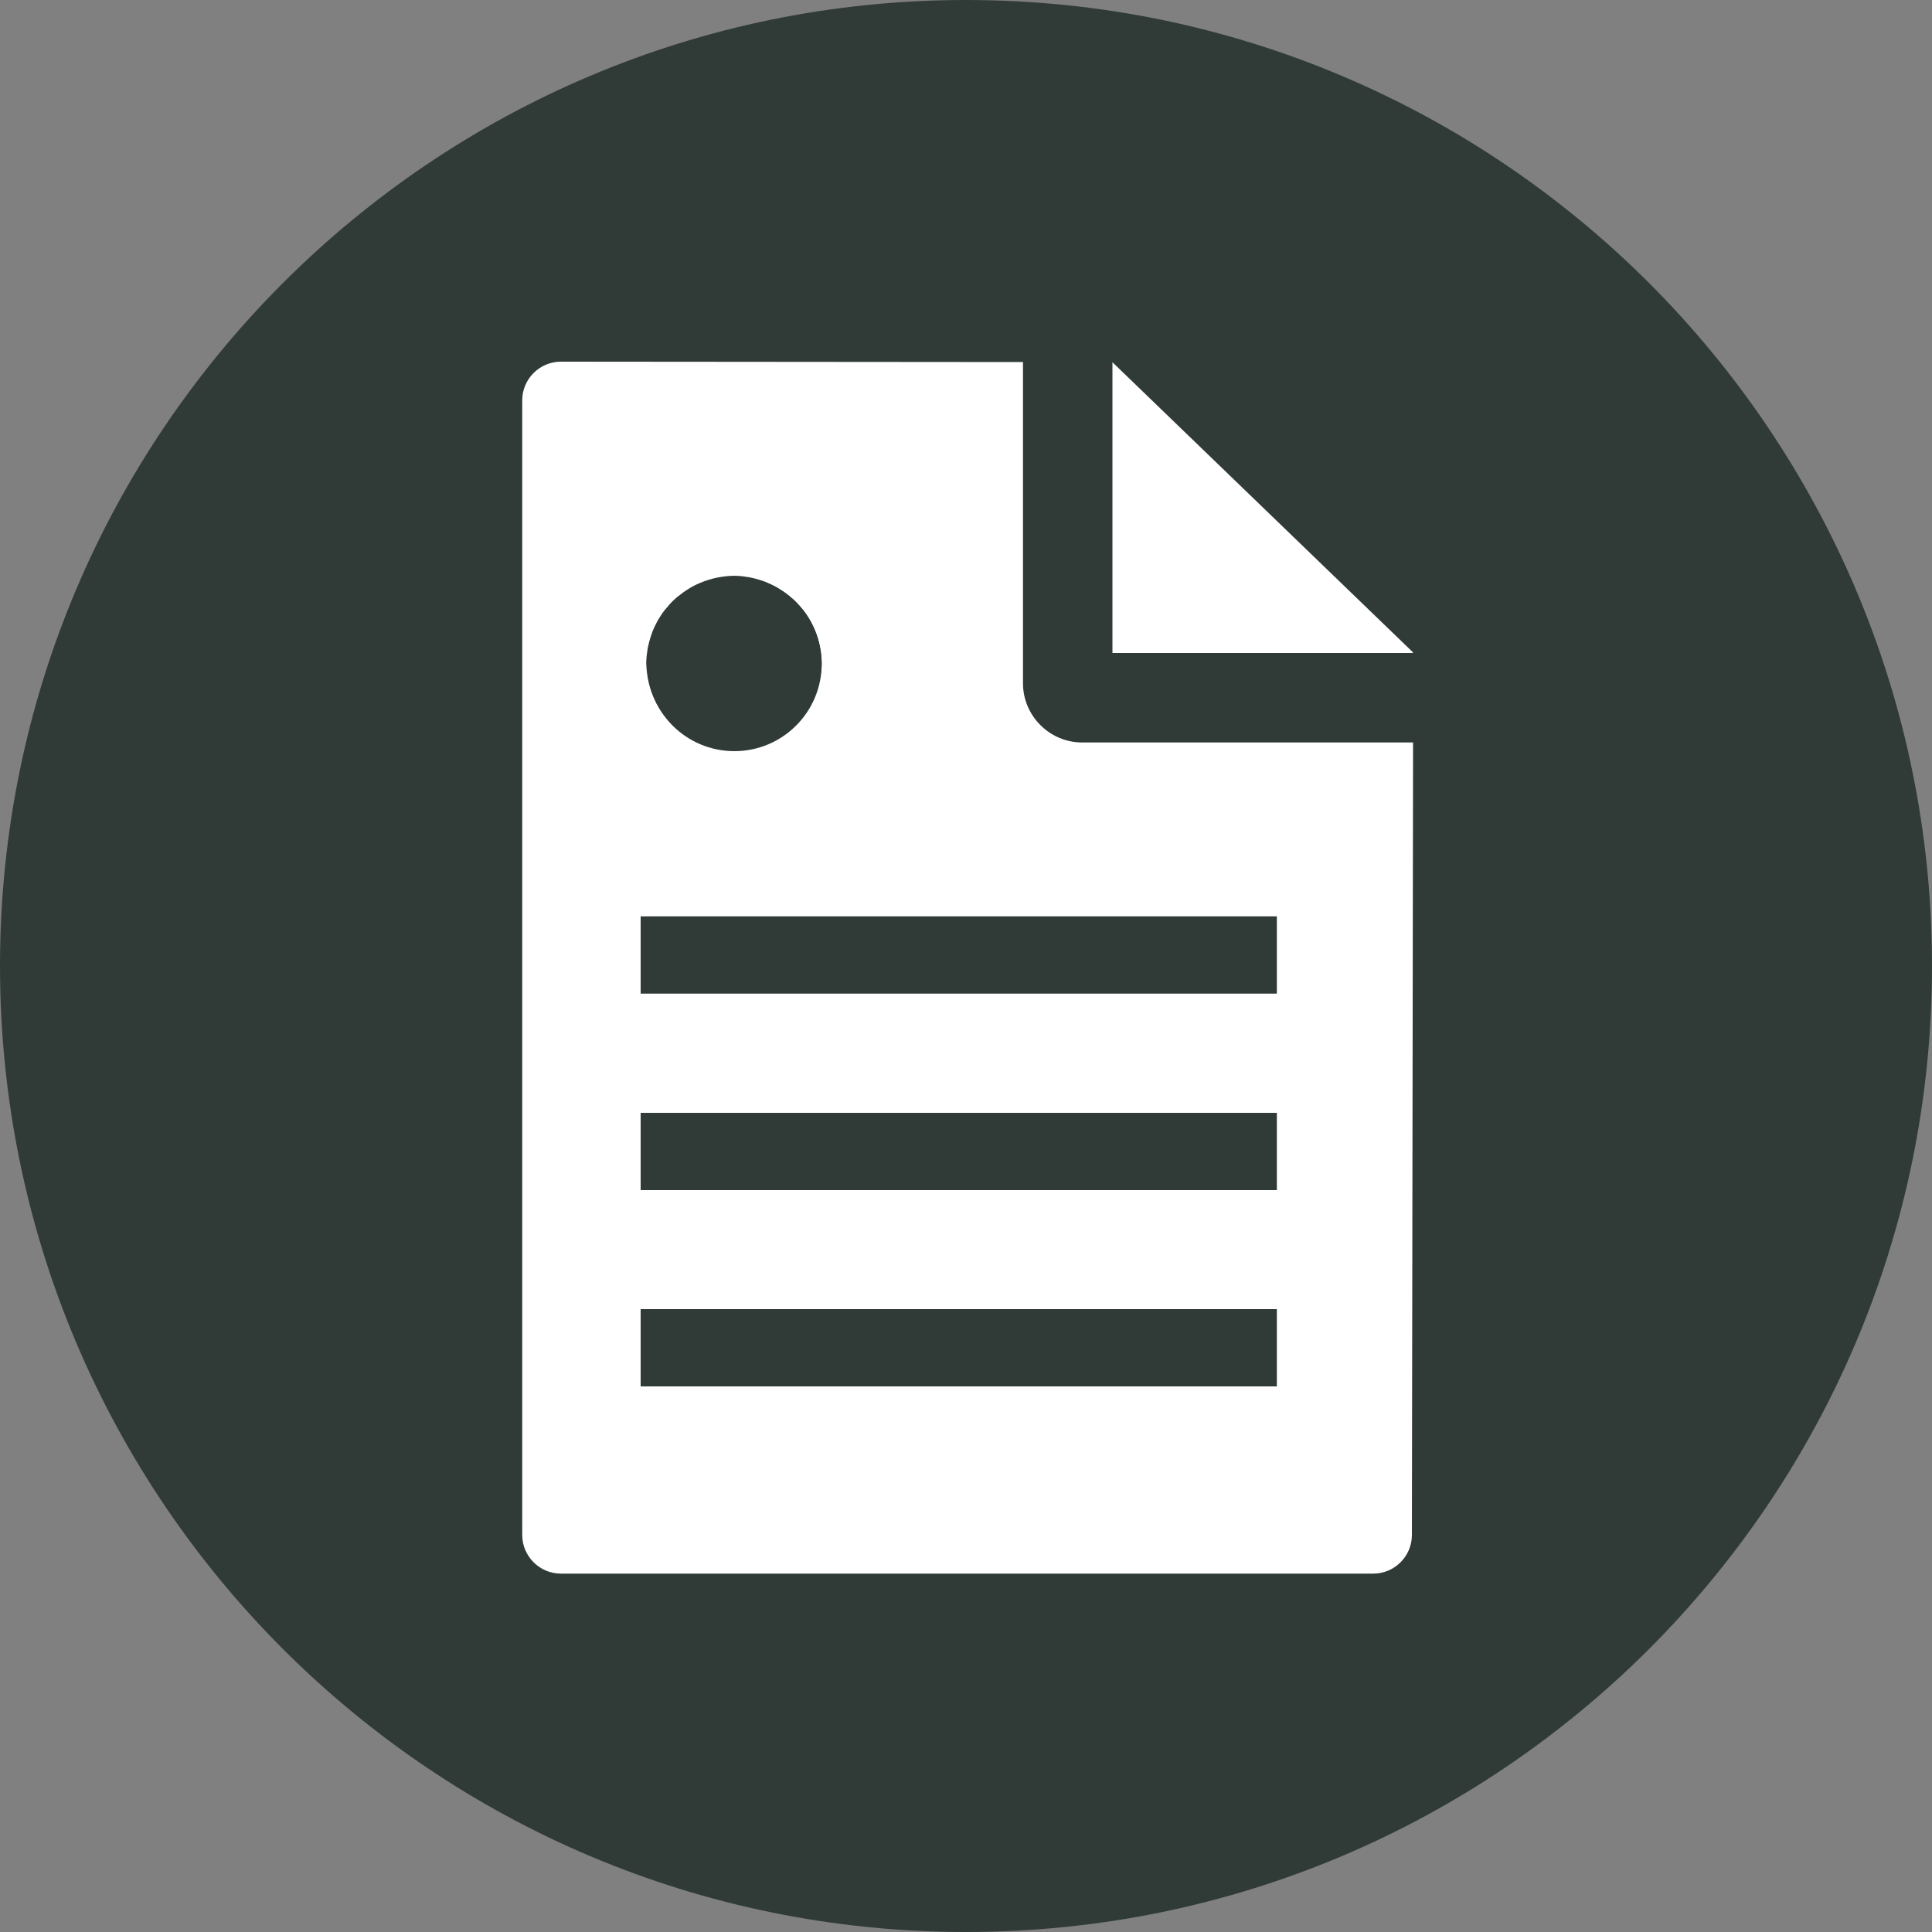 <?xml version="1.0" encoding="UTF-8" standalone="no"?>
<!-- Uploaded to: SVG Repo, www.svgrepo.com, Generator: SVG Repo Mixer Tools -->

<svg
   fill="#000000"
   width="666.667"
   height="666.667"
   viewBox="-100 0 1000 1000"
   class="cf-icon-svg"
   version="1.1"
   id="svg10"
   sodipodi:docname="pdf.svg"
   inkscape:version="1.2.2 (b0a8486541, 2022-12-01)"
   xmlns:inkscape="http://www.inkscape.org/namespaces/inkscape"
   xmlns:sodipodi="http://sodipodi.sourceforge.net/DTD/sodipodi-0.dtd"
   xmlns="http://www.w3.org/2000/svg"
   xmlns:svg="http://www.w3.org/2000/svg">
  <rect x="-100" y="0" width="1000" height="1000" fill="#808080" stroke="none"/>
  <defs
     id="defs14" />
  <sodipodi:namedview
     id="namedview12"
     pagecolor="#ffffff"
     bordercolor="#666666"
     borderopacity="1.0"
     inkscape:showpageshadow="2"
     inkscape:pageopacity="0.0"
     inkscape:pagecheckerboard="0"
     inkscape:deskcolor="#d1d1d1"
     showgrid="false"
     inkscape:zoom="1.18"
     inkscape:cx="360.59322"
     inkscape:cy="306.77966"
     inkscape:window-width="1865"
     inkscape:window-height="1131"
     inkscape:window-x="55"
     inkscape:window-y="32"
     inkscape:window-maximized="1"
     inkscape:current-layer="svg10" />
  <rect
     style="display:inline;fill:#ffffff;fill-opacity:1;stroke-width:1.5"
     id="rect4567"
     width="534.132"
     height="691.978"
     x="130.183"
     y="150.712" />
  <path
     d="m 279.9,388.4 c -0.7,0 -1.5,0 -2.2,-0.1 -0.7,0 -1.5,-0.1 -2.2,-0.2 -0.7,-0.1 -1.5,-0.2 -2.2,-0.3 -0.7,-0.1 -1.5,-0.2 -2.2,-0.4 -0.7,-0.1 -1.4,-0.3 -2.2,-0.5 l -2.1,-0.6 c -0.7,-0.2 -1.4,-0.4 -2.1,-0.7 -0.7,-0.2 -1.4,-0.5 -2.1,-0.8 -0.7,-0.3 -1.3,-0.6 -2,-0.9 -0.7,-0.3 -1.3,-0.6 -2,-1 -0.6,-0.3 -1.3,-0.7 -1.9,-1.1 -0.6,-0.4 -1.3,-0.8 -1.9,-1.2 -0.6,-0.4 -1.2,-0.8 -1.8,-1.3 -0.6,-0.4 -1.2,-0.9 -1.8,-1.4 -0.6,-0.5 -1.1,-0.9 -1.7,-1.4 -0.5,-0.5 -1.1,-1 -1.6,-1.5 -0.5,-0.5 -1,-1.1 -1.5,-1.6 -0.5,-0.5 -1,-1.1 -1.4,-1.7 -0.5,-0.6 -0.9,-1.2 -1.4,-1.7 -0.4,-0.6 -0.9,-1.2 -1.3,-1.8 -0.4,-0.6 -0.8,-1.2 -1.2,-1.9 -0.4,-0.6 -0.7,-1.3 -1.1,-1.9 -0.3,-0.6 -0.7,-1.3 -1,-2 -0.3,-0.7 -0.6,-1.3 -0.9,-2 -0.3,-0.7 -0.5,-1.4 -0.8,-2 -0.2,-0.7 -0.5,-1.4 -0.7,-2.1 l -0.6,-2.1 c -0.2,-0.7 -0.3,-1.4 -0.5,-2.2 -0.1,-0.7 -0.3,-1.4 -0.4,-2.2 -0.1,-0.7 -0.2,-1.5 -0.3,-2.2 -0.1,-0.7 -0.1,-1.5 -0.2,-2.2 0,-0.7 -0.1,-1.5 -0.1,-2.2 0,-0.7 0,-1.5 0.1,-2.2 0,-0.7 0.1,-1.5 0.2,-2.2 0.1,-0.7 0.2,-1.5 0.3,-2.2 0.1,-0.7 0.2,-1.4 0.4,-2.2 0.2,-0.7 0.3,-1.4 0.5,-2.1 l 0.6,-2.1 c 0.2,-0.7 0.5,-1.4 0.7,-2.1 0.2,-0.7 0.5,-1.4 0.8,-2.1 0.3,-0.7 0.6,-1.4 0.9,-2 0.3,-0.7 0.7,-1.3 1,-2 0.3,-0.6 0.7,-1.3 1.1,-1.9 0.4,-0.6 0.8,-1.3 1.2,-1.9 0.4,-0.6 0.8,-1.2 1.3,-1.8 0.4,-0.6 0.9,-1.2 1.4,-1.7 0.5,-0.6 1,-1.1 1.4,-1.7 0.5,-0.5 1,-1.1 1.5,-1.6 0.5,-0.5 1.1,-1 1.6,-1.5 0.5,-0.5 1.1,-1 1.7,-1.4 0.6,-0.5 1.2,-0.9 1.8,-1.4 0.6,-0.4 1.2,-0.9 1.8,-1.3 0.6,-0.4 1.2,-0.8 1.9,-1.2 0.6,-0.4 1.3,-0.7 1.9,-1.1 0.6,-0.3 1.3,-0.7 2,-1 0.7,-0.3 1.3,-0.6 2,-0.9 0.7,-0.3 1.4,-0.5 2.1,-0.8 0.7,-0.2 1.4,-0.5 2.1,-0.7 l 2.1,-0.6 c 0.7,-0.2 1.4,-0.3 2.2,-0.5 0.7,-0.1 1.5,-0.3 2.2,-0.4 0.7,-0.1 1.5,-0.2 2.2,-0.3 0.7,-0.1 1.5,-0.1 2.2,-0.2 1.5,-0.1 3,-0.1 4.4,0 0.7,0 1.5,0.1 2.2,0.2 0.7,0.1 1.5,0.2 2.2,0.3 0.7,0.1 1.5,0.2 2.2,0.4 0.7,0.1 1.4,0.3 2.2,0.5 l 2.1,0.6 c 0.7,0.2 1.4,0.5 2.1,0.7 0.7,0.2 1.4,0.5 2,0.8 0.7,0.3 1.4,0.6 2,0.9 0.7,0.3 1.3,0.6 2,1 0.6,0.3 1.3,0.7 1.9,1.1 0.6,0.4 1.2,0.8 1.9,1.2 0.6,0.4 1.2,0.8 1.8,1.3 0.6,0.4 1.2,0.9 1.8,1.4 0.6,0.5 1.1,1 1.7,1.4 0.5,0.5 1.1,1 1.6,1.5 0.5,0.5 1,1.1 1.5,1.6 0.5,0.5 1,1.1 1.5,1.7 0.5,0.6 0.9,1.1 1.4,1.7 0.4,0.6 0.9,1.2 1.3,1.8 0.4,0.6 0.8,1.2 1.2,1.9 0.4,0.6 0.7,1.3 1.1,1.9 0.3,0.6 0.7,1.3 1,2 0.3,0.7 0.6,1.3 0.9,2 0.3,0.7 0.5,1.4 0.8,2.1 0.2,0.7 0.5,1.4 0.7,2.1 l 0.6,2.1 c 0.2,0.7 0.3,1.4 0.5,2.1 0.1,0.7 0.3,1.5 0.4,2.2 0.1,0.7 0.2,1.5 0.3,2.2 0.1,0.7 0.1,1.5 0.2,2.2 0,0.7 0.1,1.5 0.1,2.2 0,0.7 0,1.5 -0.1,2.2 0,0.7 -0.1,1.5 -0.2,2.2 -0.1,0.7 -0.2,1.5 -0.3,2.2 -0.1,0.7 -0.2,1.5 -0.4,2.2 -0.1,0.7 -0.3,1.4 -0.5,2.2 l -0.6,2.1 c -0.2,0.7 -0.4,1.4 -0.7,2.1 -0.2,0.7 -0.5,1.4 -0.8,2 -0.3,0.7 -0.6,1.4 -0.9,2 -0.3,0.7 -0.6,1.3 -1,2 -0.3,0.7 -0.7,1.3 -1.1,1.9 -0.4,0.6 -0.8,1.3 -1.2,1.9 -0.4,0.6 -0.8,1.2 -1.3,1.8 -0.4,0.6 -0.9,1.2 -1.4,1.7 -0.5,0.6 -1,1.1 -1.5,1.7 -0.5,0.6 -1,1.1 -1.5,1.6 -0.5,0.5 -1.1,1 -1.6,1.5 -0.5,0.5 -1.1,1 -1.7,1.4 -0.6,0.5 -1.2,0.9 -1.8,1.4 -0.6,0.4 -1.2,0.9 -1.8,1.3 -0.6,0.4 -1.2,0.8 -1.9,1.2 -0.6,0.4 -1.3,0.7 -1.9,1.1 -0.7,0.3 -1.3,0.7 -2,1 -0.7,0.3 -1.3,0.6 -2,0.9 -0.7,0.3 -1.4,0.5 -2,0.8 -0.7,0.2 -1.4,0.5 -2.1,0.7 l -2.1,0.6 c -0.7,0.2 -1.4,0.3 -2.2,0.5 -0.7,0.1 -1.5,0.3 -2.2,0.4 -0.7,0.1 -1.5,0.2 -2.2,0.3 -0.7,0.1 -1.5,0.1 -2.2,0.2 -0.7,0.1 -1.5,0.1 -2.2,0.1 z M 231.6,576 h 329.3 v 40 H 231.6 Z"
     id="path2"
     style="fill:#303b38;fill-opacity:1" />
  <circle
     cx="280.1"
     cy="343.6"
     r="45.2"
     id="circle4"
     style="fill:#303b38;fill-opacity:1" />
  <path
     d="m 231.6,677.6 h 329.3 v 40 H 231.6 Z m 0,-203.3 h 329.3 v 40 H 231.6 Z"
     id="path6"
     style="fill:#303b38;fill-opacity:1" />
  <path
     d="m 400,0 c -276.1,0 -500,223.9 -500,500 0,276.1 223.9,500 500,500 276.1,0 500,-223.9 500,-500 C 900,223.9 676.1,0 400,0 Z m 230.8,794.5 c 0,11 -9,20 -20,20 H 190.3 c -11,0 -20,-9 -20,-20 V 207.2 c 0,-11 9,-20 20,-20 l 239.2,0.2 v 166.3 c 0,16.8 13.8,30.6 30.6,30.6 H 631.4 Z M 631.4,338 H 475.8 V 187.5 l 155.5,150.1 v 0.4 z"
     id="path8"
     style="fill:#303b38;fill-opacity:1" />
</svg>
